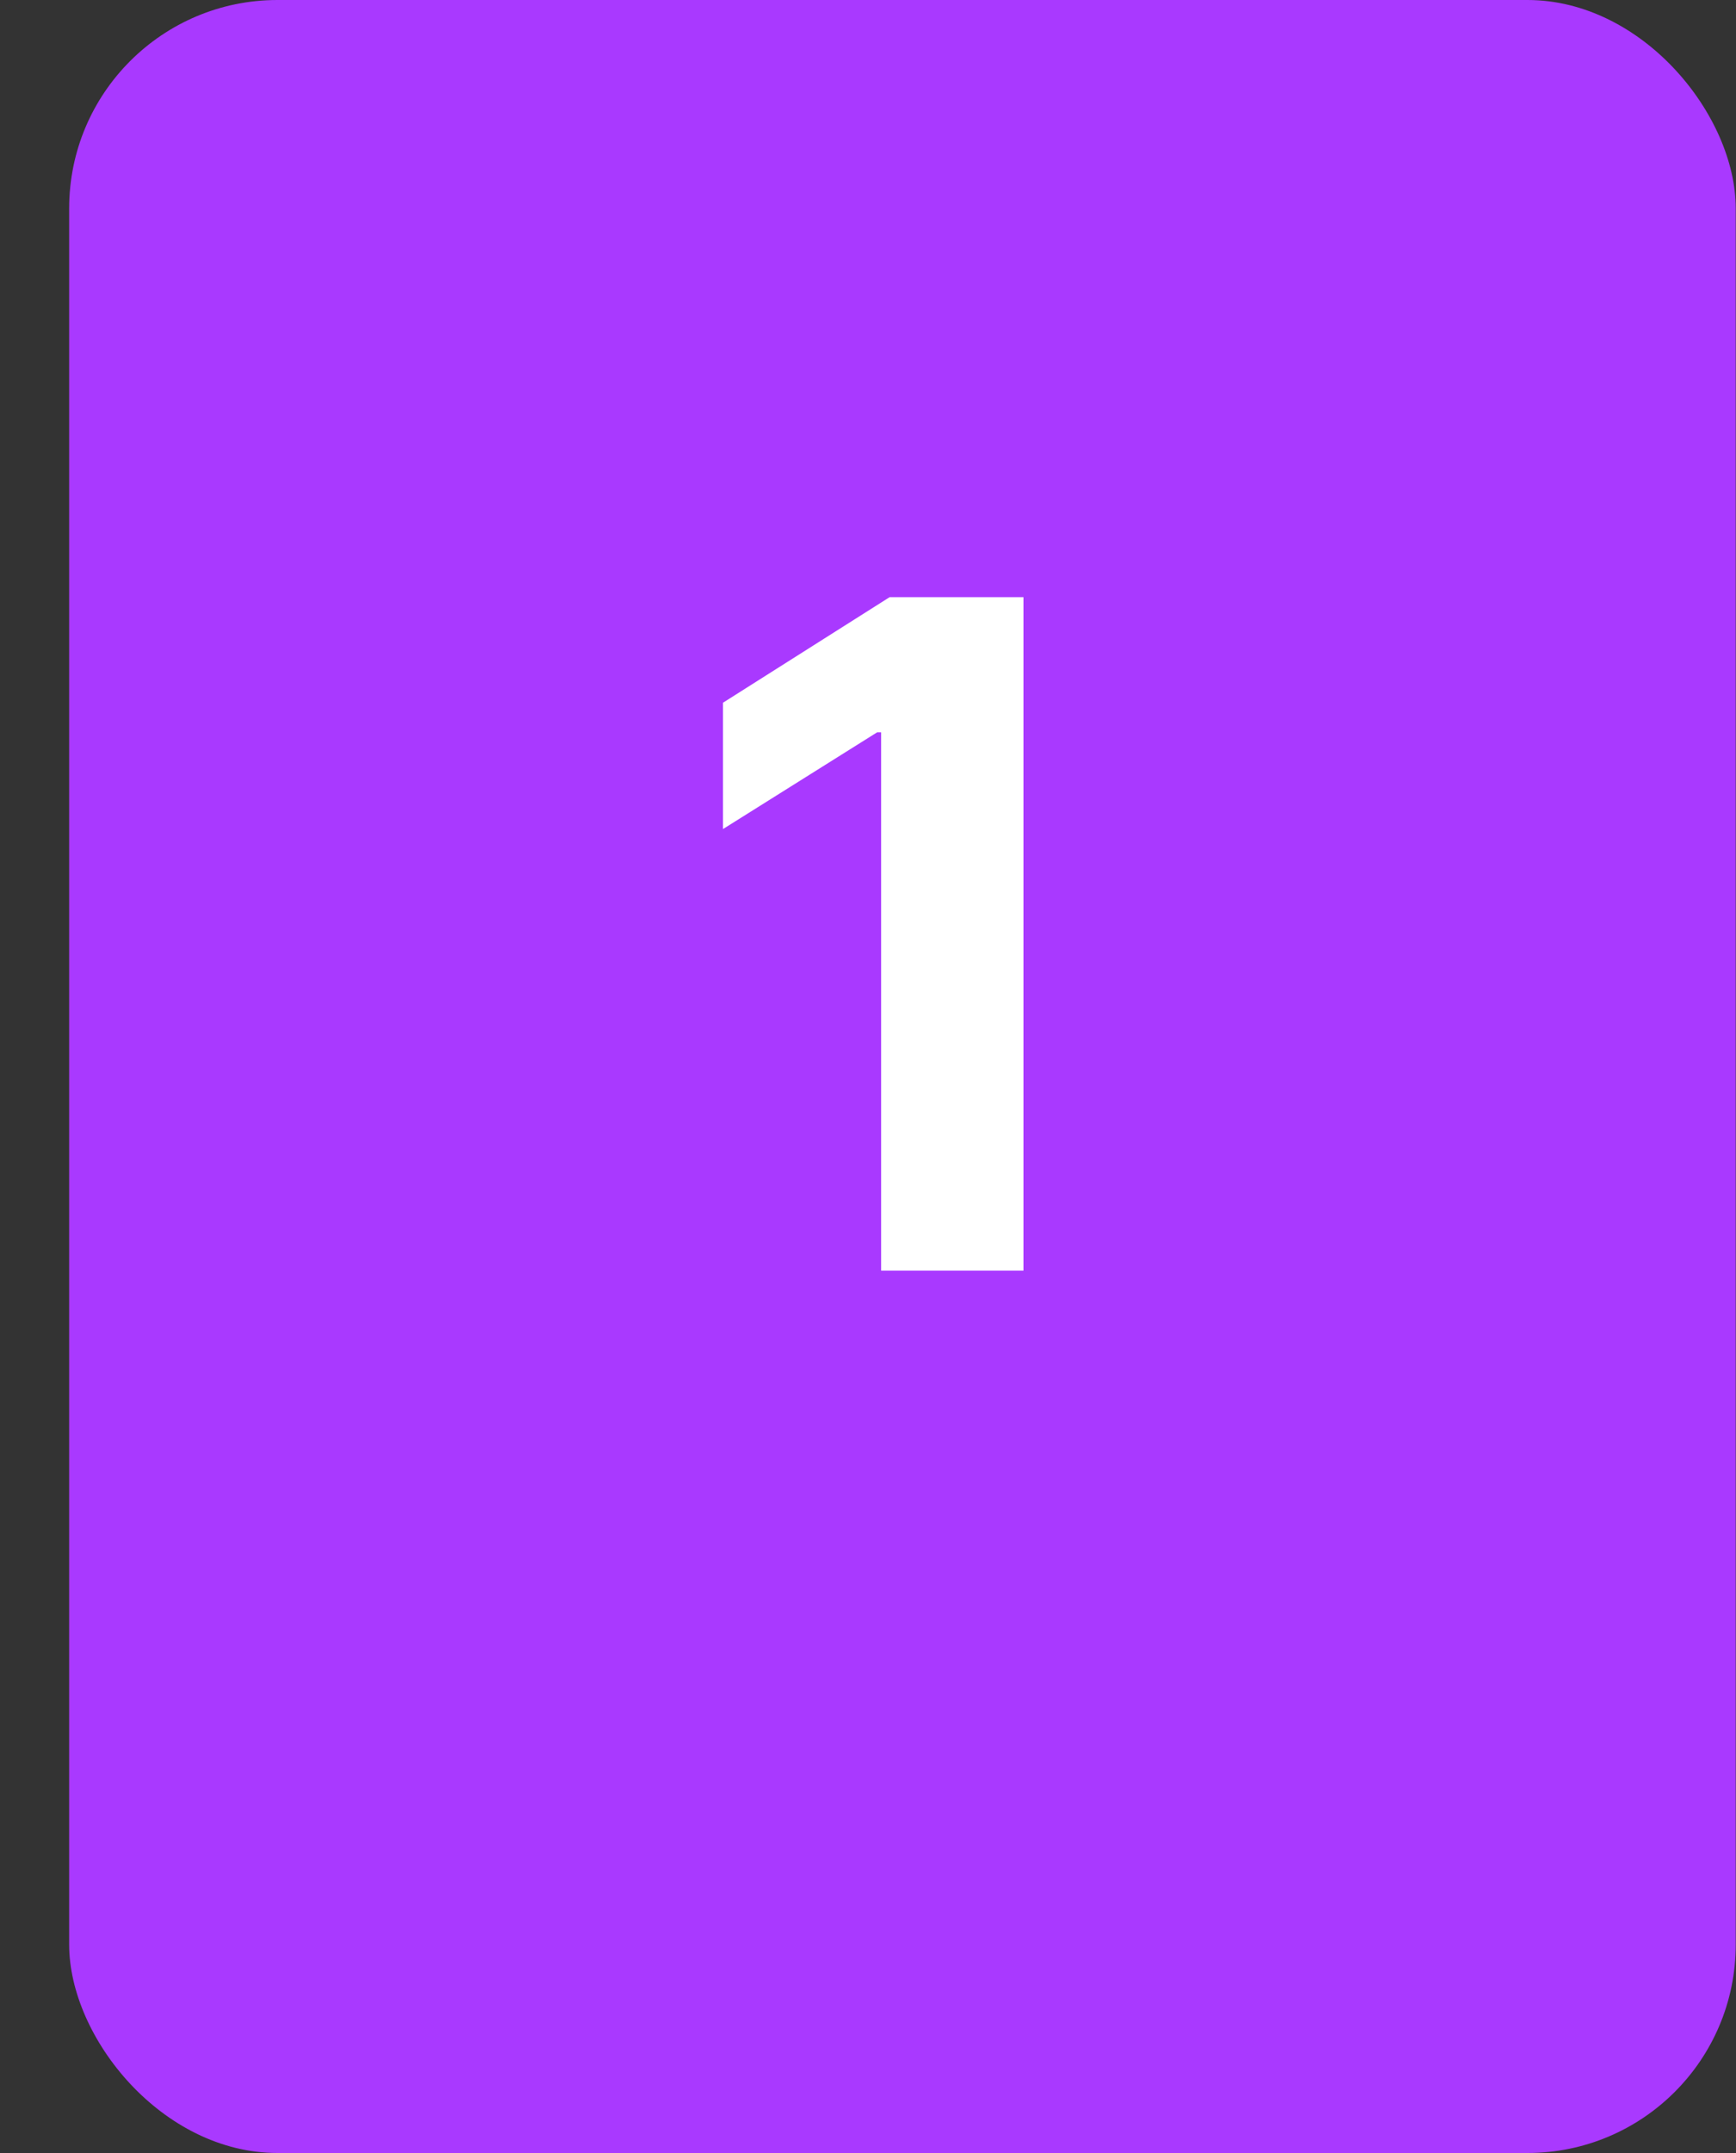 <?xml version="1.0" encoding="UTF-8"?> <svg xmlns="http://www.w3.org/2000/svg" width="25" height="31" viewBox="0 0 25 31" fill="none"><rect x="0" y="0" width="25" height="31" fill="#333333" stroke="none"/> <rect x="0.996" width="24" height="31" rx="3" fill="#A939FF"></rect> <path d="M14.739 8.598V18.295H12.689V10.544H12.632L10.412 11.937V10.118L12.812 8.598H14.739Z" fill="white"></path> </svg> 